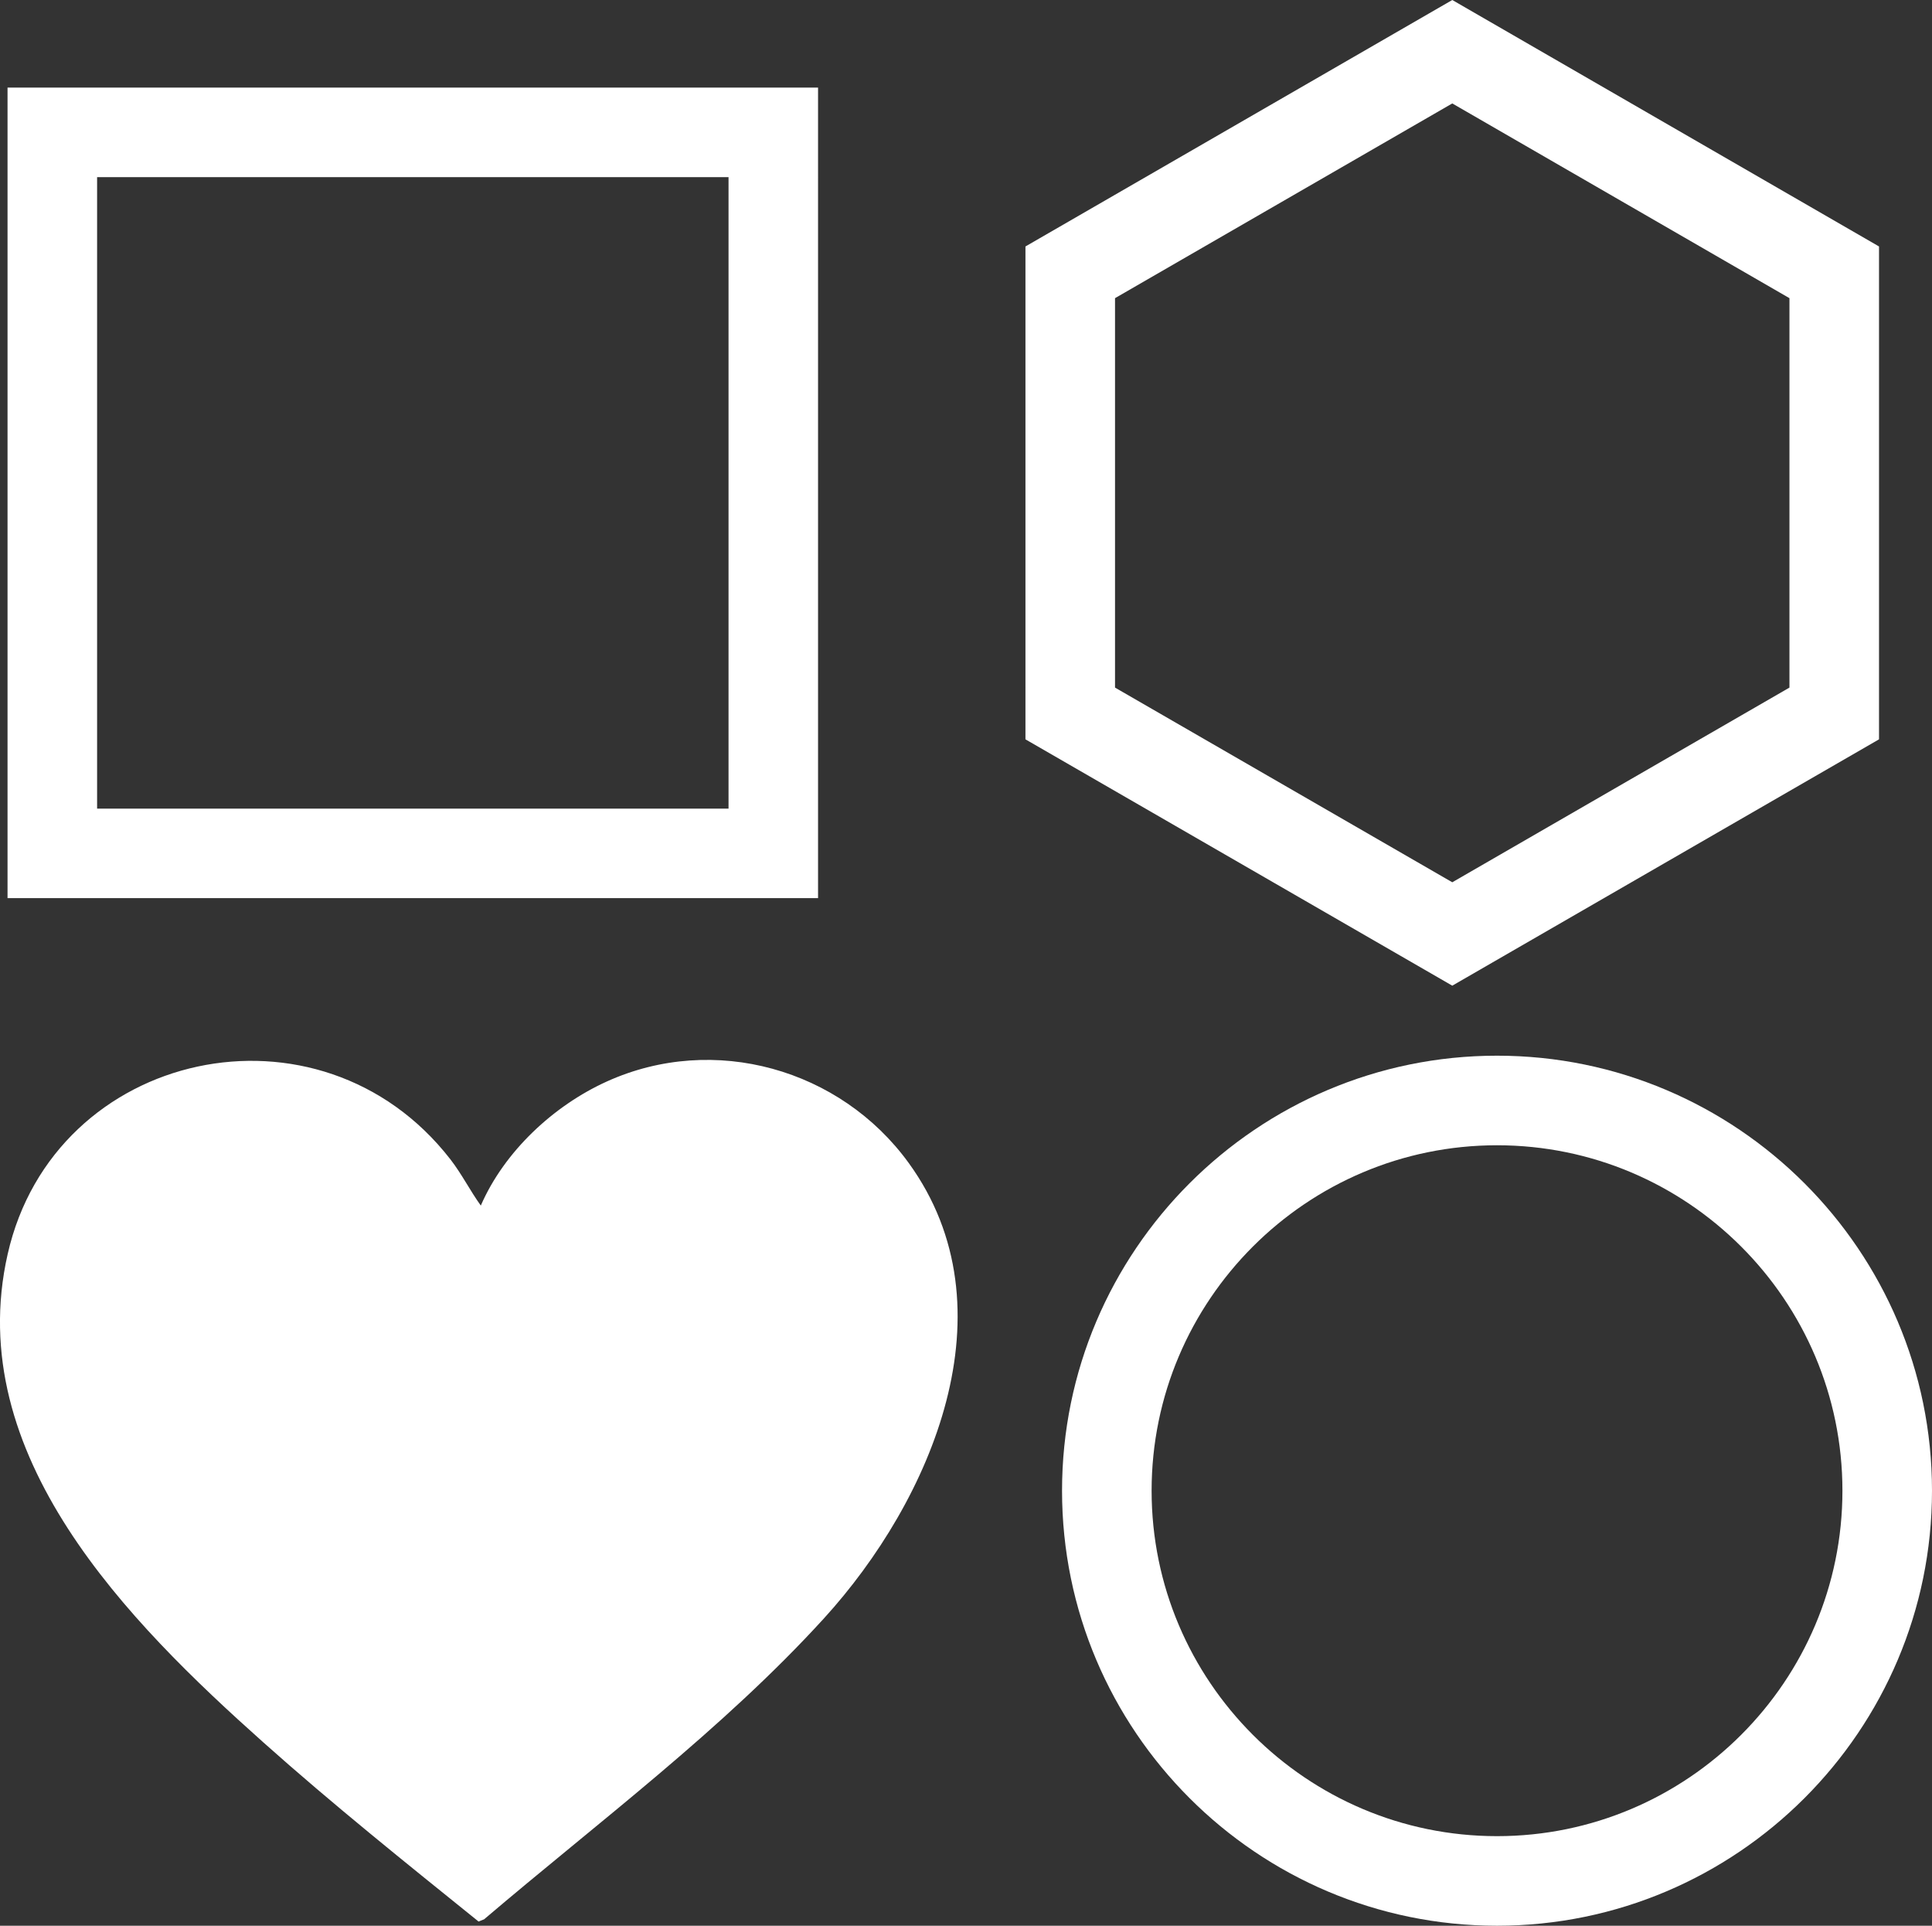 <?xml version="1.0" encoding="utf-8"?>
<!-- Generator: Adobe Illustrator 16.0.0, SVG Export Plug-In . SVG Version: 6.00 Build 0)  -->
<!DOCTYPE svg PUBLIC "-//W3C//DTD SVG 1.1//EN" "http://www.w3.org/Graphics/SVG/1.1/DTD/svg11.dtd">
<svg version="1.1" id="Layer_1" xmlns="http://www.w3.org/2000/svg" xmlns:xlink="http://www.w3.org/1999/xlink" x="0px" y="0px"
	 width="46.419px" height="46.264px" viewBox="0 0 46.419 46.264" enable-background="new 0 0 46.419 46.264" xml:space="preserve">
<rect x="0" y="0" width="46.419" height="46.264" fill="#333333" stroke="none"/>
<path fill="#FFFFFF" d="M11.552,28.963c0.563-1.297,1.747-2.402,3.03-2.982c2.573-1.164,5.61-0.303,7.25,1.957
	c2.542,3.504,0.547,8.109-2.038,10.945c-2.428,2.664-5.425,4.896-8.163,7.227l-0.133,0.053C9.756,44.758,8,43.352,6.328,41.86
	c-3.235-2.887-7.239-6.9-6.144-11.73c1.118-4.938,7.502-6.32,10.638-2.277C11.094,28.204,11.294,28.604,11.552,28.963"/>
<path fill="#FFFFFF" d="M19.655,21.577H0.181V2.104h19.474V21.577z M2.333,19.427h15.171V4.256H2.333V19.427z"/>
<path fill="#FFFFFF" d="M35.968,46.264c-5.762,0-10.451-4.688-10.451-10.451s4.689-10.451,10.451-10.451s10.451,4.688,10.451,10.451
	S41.729,46.264,35.968,46.264 M35.968,27.514c-4.576,0-8.299,3.723-8.299,8.299s3.723,8.299,8.299,8.299s8.299-3.723,8.299-8.299
	S40.544,27.514,35.968,27.514"/>
<path fill="#FFFFFF" d="M34.893,23.68l-10.255-5.918V5.921L34.893,0l10.253,5.921v11.841L34.893,23.68z M26.79,16.519l8.103,4.677
	l8.101-4.677V7.163l-8.101-4.678L26.79,7.163V16.519z"/>
</svg>
